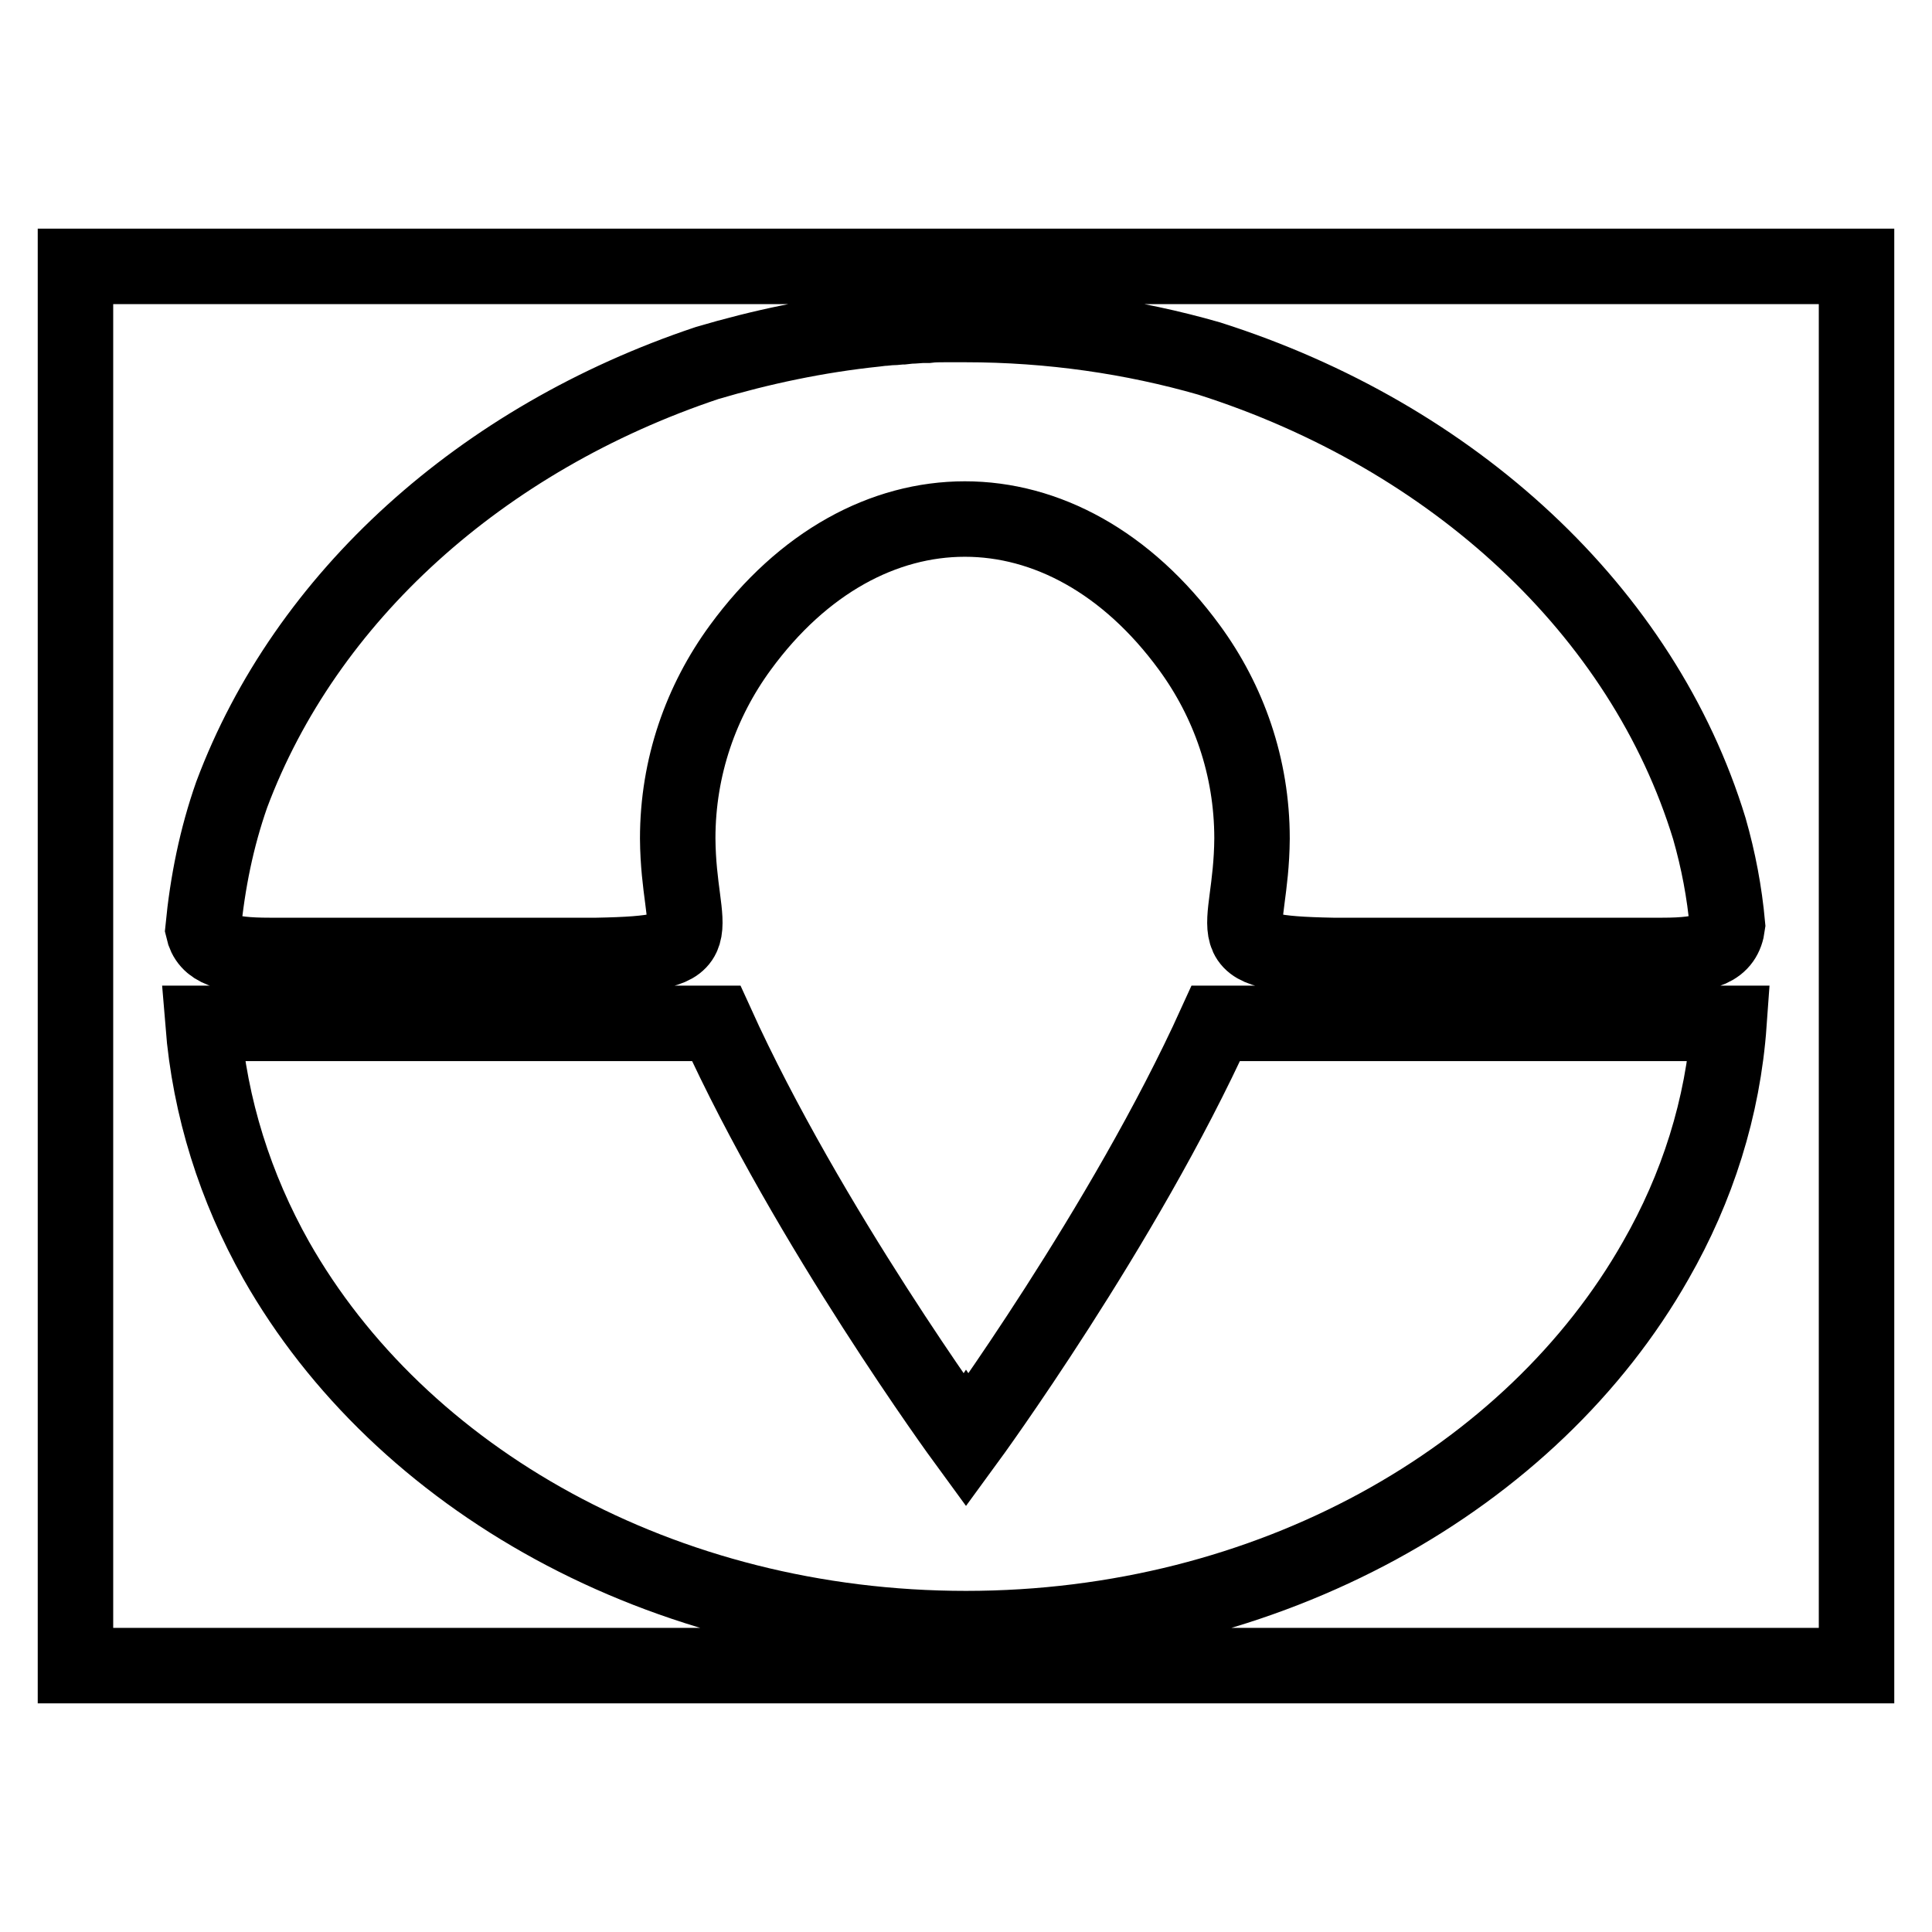 <?xml version="1.0" encoding="utf-8"?>
<!-- Svg Vector Icons : http://www.onlinewebfonts.com/icon -->
<!DOCTYPE svg PUBLIC "-//W3C//DTD SVG 1.1//EN" "http://www.w3.org/Graphics/SVG/1.1/DTD/svg11.dtd">
<svg version="1.1" xmlns="http://www.w3.org/2000/svg" xmlns:xlink="http://www.w3.org/1999/xlink" x="0px" y="0px" viewBox="0 0 256 256" enable-background="new 0 0 256 256" xml:space="preserve">
<g> <path stroke-width="10" fill-opacity="0" stroke="#000000"  d="M10,35.3h236v185.4H10V35.3z M26.9,135.6c0.9,11.2,4.3,21.8,9.7,31.4c16.4,28.9,51.1,48.8,91.4,48.8h0 c40.2,0,75-19.9,91.4-48.8c5.5-9.6,8.9-20.2,9.7-31.4h-68c-12.2,26.9-32.9,55.2-32.9,55.2l-0.2-0.3v0l0,0l0,0v0l-0.2,0.3 c0,0-20.7-28.3-32.9-55.2H26.9z M93.7,48.1c-29.9,10-53.2,31-63,57.2c-2,5.7-3.2,11.6-3.8,17.8c0.6,2.7,3.1,3.5,8.8,3.5h43.4 c16.2-0.3,10.8-2.3,10.7-15.5c0-9.5,3.1-18.2,8.3-25.3c16.6-22.7,42.9-22.7,59.5,0c5.2,7.1,8.3,15.8,8.3,25.3 c-0.1,13.2-5.5,15.2,10.7,15.5H220h0.1l0.2,0h0c5.8,0,8.2-0.9,8.6-4c-0.4-4.4-1.2-8.6-2.4-12.8c-8.8-28.8-33.9-52-66.3-62.3 c-10.1-2.9-21-4.5-32.3-4.5h0c-0.8,0-1.6,0-2.5,0l-0.2,0c-0.8,0-1.5,0-2.3,0.1l-0.5,0c-0.6,0-1.3,0.1-1.9,0.1l-0.9,0.1 c-0.5,0-1,0.1-1.5,0.1c-0.4,0-0.9,0.1-1.3,0.1l-0.8,0.1C108.3,44.4,100.8,46,93.7,48.1z"/></g>
</svg>
